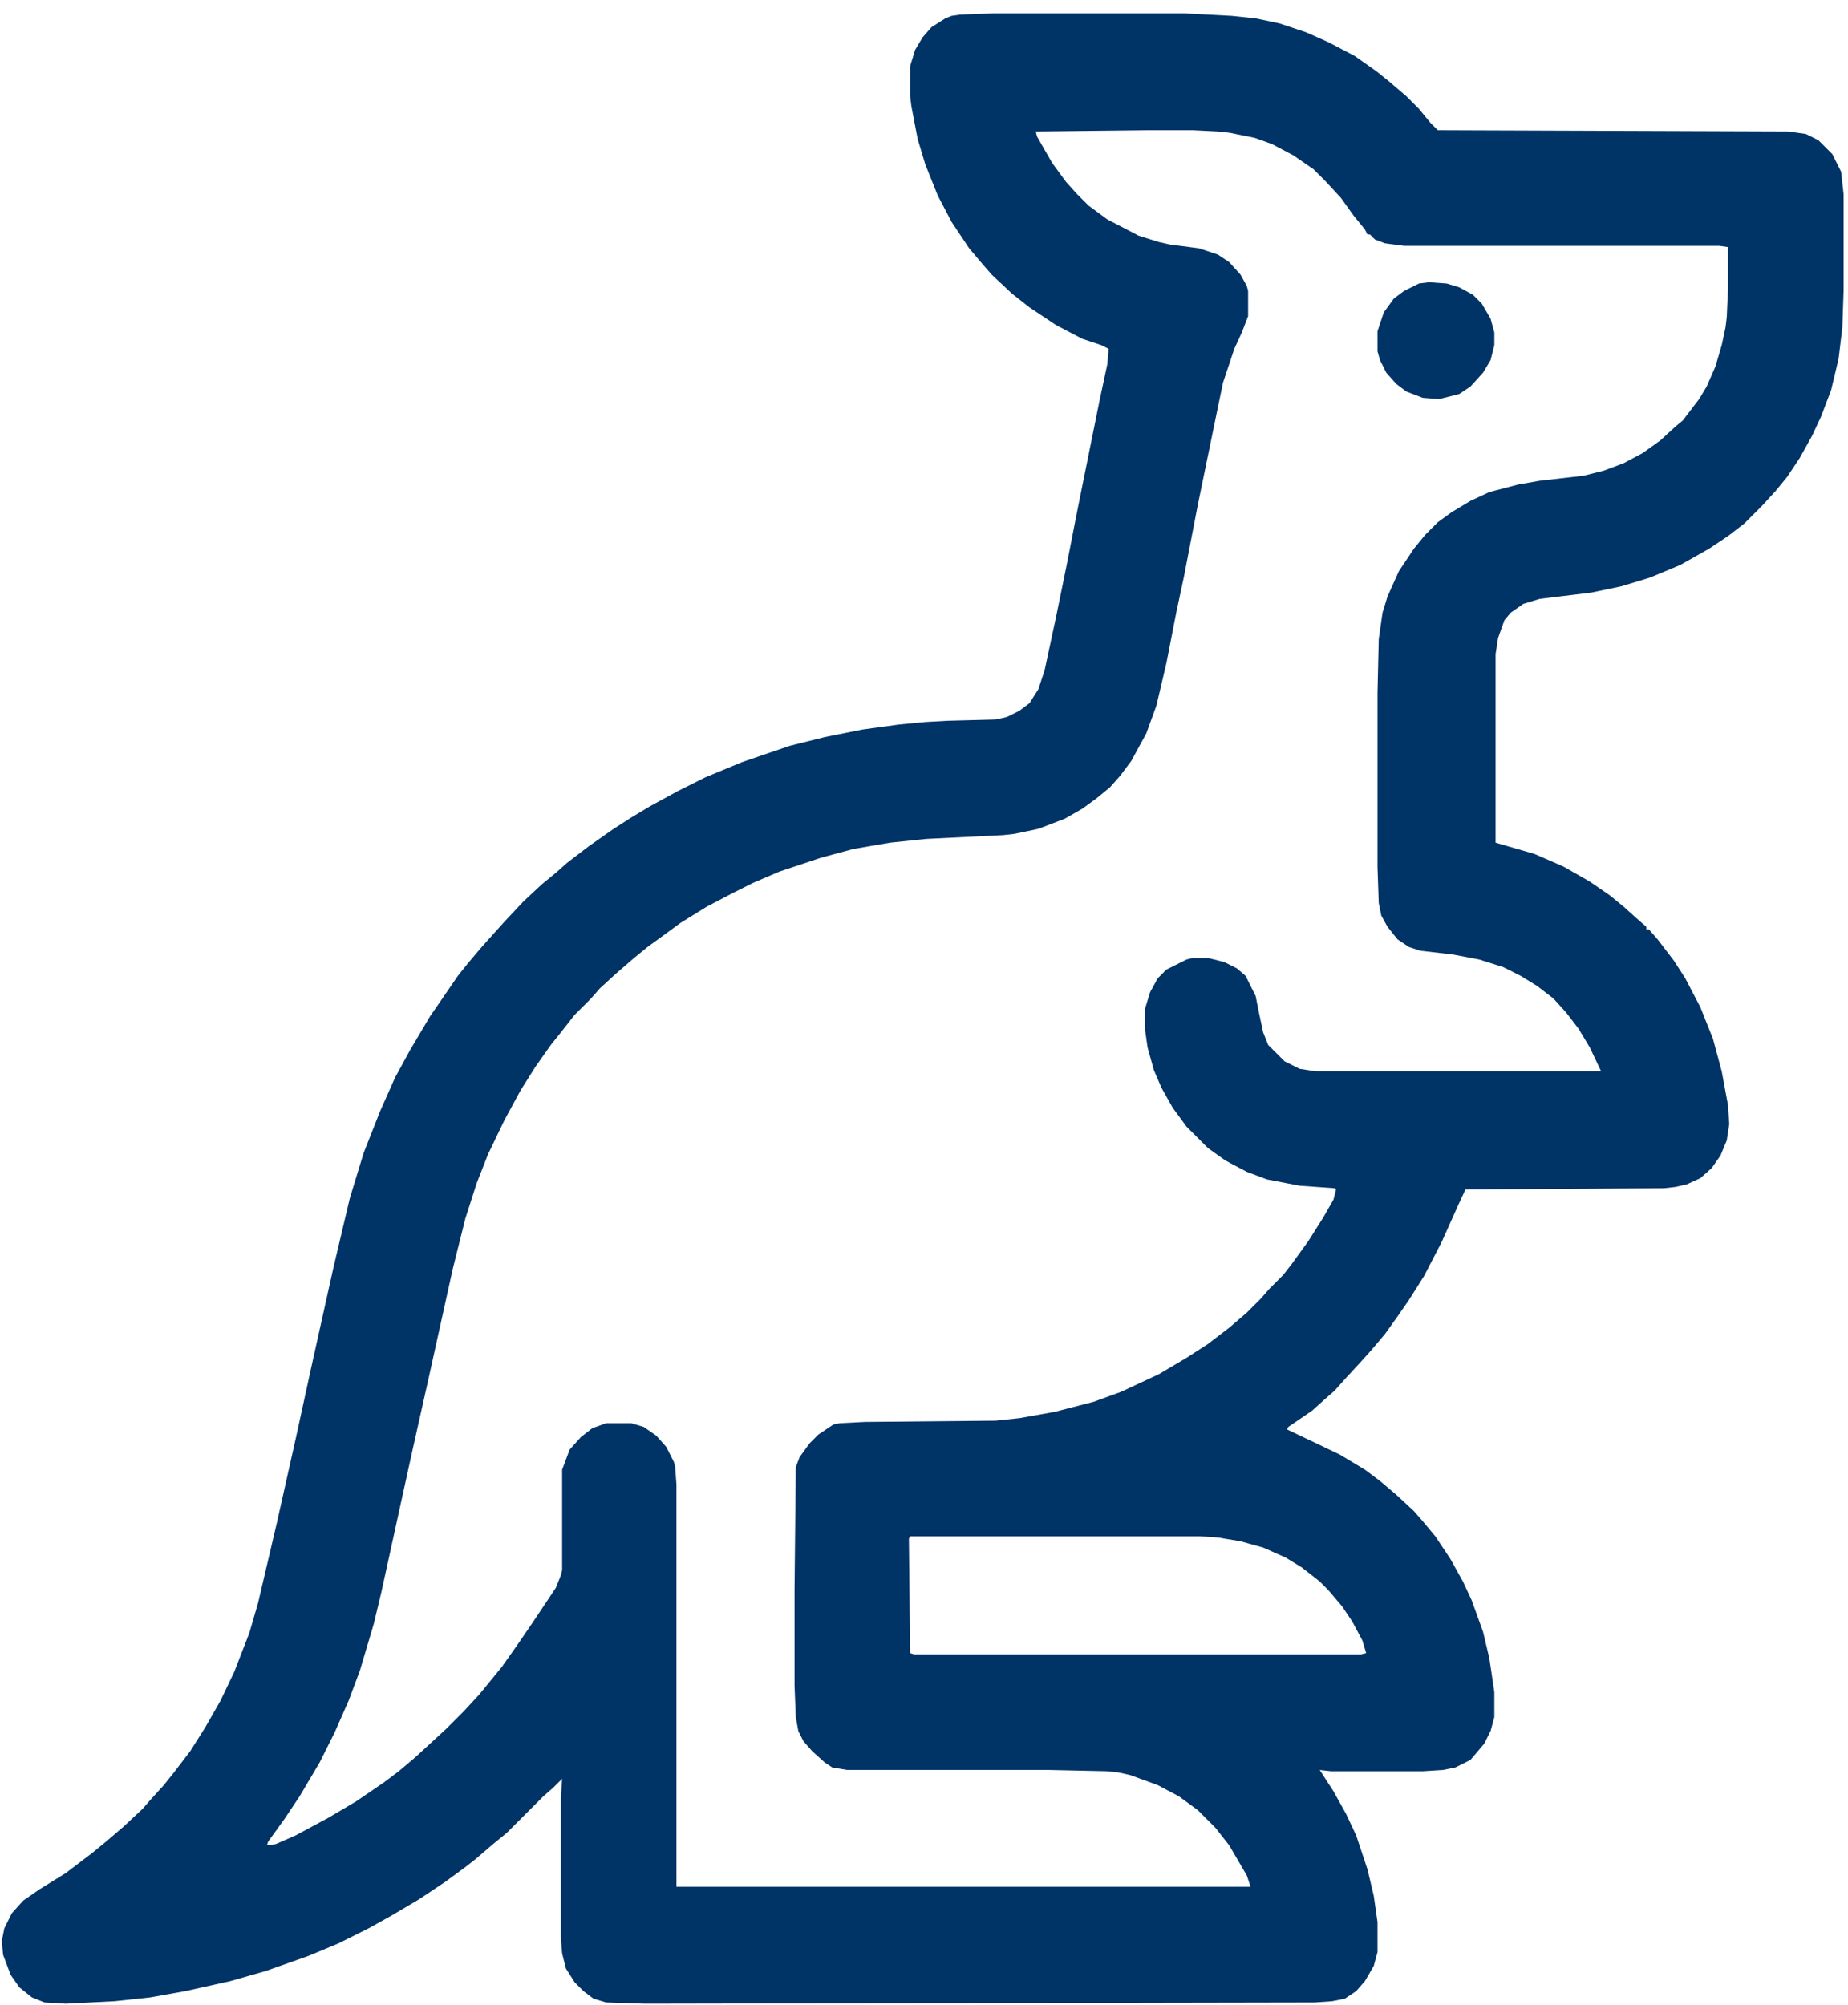 <svg width="130" height="141" viewBox="0 0 130 141" fill="none" xmlns="http://www.w3.org/2000/svg">
<path d="M69.946 0.939H83.291L86.65 1.116L88.329 1.293L90.008 1.646L91.864 2.265L93.455 2.972L95.311 3.944L96.814 5.005L97.697 5.712L98.935 6.772L99.818 7.656L100.614 8.628L101.144 9.159L125.802 9.247L127.039 9.424L127.923 9.866L128.895 10.838L129.514 12.075L129.69 13.666V20.471L129.602 23.034L129.337 25.244L128.807 27.453L128.1 29.309L127.481 30.635L126.597 32.226L125.713 33.551L124.918 34.523L123.946 35.584L122.708 36.821L121.56 37.705L120.234 38.589L118.201 39.738L116.08 40.622L114.047 41.24L111.926 41.682L108.303 42.124L107.154 42.477L106.27 43.096L105.828 43.627L105.386 44.864L105.209 46.013V59.27L107.949 60.065L109.982 60.949L111.838 62.009L113.252 62.981L114.224 63.777L115.108 64.572L115.815 65.191V65.368H115.992L116.61 66.075L117.759 67.577L118.555 68.814L119.615 70.847L120.499 73.057L121.118 75.355L121.56 77.741L121.648 79.066L121.471 80.215L121.029 81.276L120.411 82.16L119.615 82.867L118.643 83.309L117.848 83.485L117.052 83.574L103.088 83.662L102.558 84.811L101.409 87.374L100.172 89.76L99.111 91.439L98.316 92.588L97.432 93.826L96.46 94.975L95.665 95.858L94.604 97.007L93.897 97.803L93.19 98.421L92.306 99.217L90.627 100.366L90.539 100.542L92.218 101.338L94.251 102.31L96.018 103.371L97.079 104.166L98.228 105.138L99.465 106.287L100.083 106.994L100.967 108.055L102.028 109.646L102.912 111.236L103.53 112.562L104.326 114.771L104.768 116.627L105.121 119.014V120.781L104.856 121.753L104.414 122.637L103.442 123.786L102.381 124.316L101.498 124.493L100.083 124.582H93.632L92.836 124.493L93.809 125.996L94.692 127.586L95.399 129.089L96.195 131.475L96.637 133.331L96.902 135.187V137.308L96.637 138.28L96.018 139.341L95.399 140.048L94.604 140.578L93.72 140.755L92.483 140.843L45.377 140.932L42.637 140.843L41.753 140.578L41.046 140.048L40.428 139.429L39.809 138.457L39.544 137.396L39.456 136.336V126.438L39.544 125.112L38.925 125.73L38.218 126.349L35.655 128.912L34.683 129.708L33.446 130.768L32.65 131.387L31.325 132.359L29.469 133.596L27.524 134.745L25.934 135.629L23.812 136.689L21.691 137.573L18.686 138.634L16.212 139.341L13.03 140.048L10.556 140.49L8.081 140.755L4.634 140.932L3.132 140.843L2.248 140.49L1.364 139.783L0.746 138.899L0.215 137.485L0.127 136.513L0.304 135.629L0.834 134.568L1.629 133.685L2.778 132.889L4.634 131.74L6.49 130.326L7.462 129.531L8.7 128.47L10.025 127.233L10.644 126.526L11.528 125.554L12.235 124.67L13.384 123.167L14.444 121.488L15.505 119.632L16.477 117.6L17.538 114.86L18.156 112.739L19.482 107.083L20.808 101.161L21.868 96.3L23.459 89.142L24.608 84.281L25.58 81.099L26.729 78.183L27.79 75.796L28.85 73.852L30.264 71.466L31.06 70.317L32.209 68.638L32.916 67.754L33.888 66.605L35.478 64.837L36.804 63.423L38.13 62.186L39.102 61.391L39.898 60.684L41.4 59.535L43.167 58.297L44.405 57.502L45.73 56.706L47.675 55.646L49.619 54.674L52.182 53.613L55.541 52.464L58.015 51.846L60.666 51.315L63.23 50.962L65.085 50.785L66.676 50.697L70.035 50.608L70.83 50.432L71.714 49.99L72.421 49.459L73.04 48.487L73.481 47.162L74.277 43.45L74.984 40.003L75.868 35.496L77.37 28.072L77.9 25.597L77.989 24.537L77.459 24.271L76.133 23.83L74.277 22.857L72.421 21.62L71.184 20.648L69.769 19.322L69.151 18.615L68.179 17.466L66.941 15.61L65.969 13.754L65.085 11.545L64.555 9.777L64.113 7.479L64.025 6.772V4.651L64.378 3.502L64.909 2.619L65.527 1.912L66.499 1.293L66.941 1.116L67.56 1.028L69.946 0.939ZM80.728 9.159L72.863 9.247L72.951 9.601L74.012 11.457L74.984 12.782L75.779 13.666L76.575 14.461L77.9 15.434L80.11 16.582L81.524 17.024L82.319 17.201L84.352 17.466L85.678 17.908L86.473 18.439L87.269 19.322L87.71 20.118L87.799 20.471V22.239L87.357 23.388L86.827 24.537L86.031 26.923L85.501 29.486L84.264 35.496L83.291 40.533L82.761 43.008L82.054 46.631L81.347 49.636L80.64 51.581L79.58 53.525L78.784 54.585L78.077 55.381L77.105 56.176L76.133 56.883L74.895 57.59L73.04 58.297L71.36 58.651L70.565 58.739L65.174 59.004L62.611 59.27L60.048 59.711L57.75 60.33L54.834 61.302L52.977 62.098L51.563 62.805L49.708 63.777L47.852 64.926L46.526 65.898L45.554 66.605L44.581 67.4L43.256 68.549L42.195 69.522L41.577 70.228L40.428 71.377L39.456 72.615L38.748 73.499L37.688 75.001L36.627 76.68L35.478 78.801L34.33 81.188L33.534 83.22L32.739 85.695L31.855 89.23L30.176 96.831L29.027 101.957L28.231 105.58L26.817 112.032L26.287 114.241L25.315 117.511L24.52 119.632L23.547 121.842L22.487 123.963L21.073 126.349L20.012 127.94L18.863 129.531L18.775 129.796L19.394 129.708L20.808 129.089L23.105 127.852L25.05 126.703L26.994 125.377L28.055 124.582L29.204 123.609L30.264 122.637L31.413 121.577L32.65 120.339L33.711 119.19L35.302 117.246L36.362 115.744L37.511 114.064L39.102 111.678L39.456 110.794L39.544 110.441V103.371L40.074 101.957L40.87 101.073L41.665 100.454L42.637 100.101H44.405L45.289 100.366L46.172 100.984L46.879 101.78L47.41 102.84L47.498 103.194L47.586 104.431V132.712H87.976L87.71 131.917L86.473 129.796L85.501 128.559L84.264 127.321L82.938 126.349L81.436 125.554L79.491 124.847L78.696 124.67L77.9 124.582L73.835 124.493H59.606L58.545 124.316L58.015 123.963L57.131 123.167L56.513 122.46L56.159 121.753L55.982 120.781L55.894 118.572V111.767L55.982 103.194L56.248 102.487L56.955 101.515L57.573 100.896L58.634 100.189L59.076 100.101L60.843 100.012L70.035 99.924L71.714 99.747L74.189 99.305L76.928 98.598L78.873 97.891L81.524 96.654L83.468 95.505L84.971 94.533L86.473 93.384L87.71 92.323L88.683 91.351L89.301 90.644L90.273 89.672L90.892 88.876L92.041 87.286L93.102 85.606L93.809 84.369L93.985 83.662L93.897 83.574L91.422 83.397L89.124 82.955L87.71 82.425L86.208 81.629L84.971 80.746L83.468 79.243L82.496 77.918L81.701 76.503L81.17 75.266L80.728 73.675L80.552 72.438V70.936L80.905 69.787L81.436 68.814L82.054 68.196L83.468 67.489L83.822 67.4H85.059L86.12 67.665L87.003 68.107L87.622 68.638L88.329 70.052L88.594 71.377L88.859 72.615L89.213 73.499L90.362 74.647L91.422 75.178L92.571 75.355H112.633L111.838 73.675L111.042 72.35L110.159 71.201L109.275 70.228L108.126 69.345L106.977 68.638L105.74 68.019L104.061 67.489L102.205 67.135L99.907 66.87L99.111 66.605L98.316 66.075L97.609 65.191L97.167 64.395L96.99 63.512L96.902 60.949V48.752L96.99 44.952L97.255 43.096L97.609 41.947L98.404 40.18L99.465 38.589L100.26 37.617L101.144 36.733L102.116 36.026L103.442 35.23L104.768 34.612L106.8 34.081L108.303 33.816L111.396 33.463L112.81 33.109L114.224 32.579L115.55 31.872L116.787 30.988L117.848 30.016L118.378 29.574L119.527 28.072L120.057 27.188L120.676 25.774L121.118 24.271L121.383 23.034L121.471 22.327L121.56 20.294V17.378L120.941 17.29H98.758L97.432 17.113L96.725 16.848L96.372 16.494H96.195L96.018 16.141L95.223 15.168L94.339 13.931L93.278 12.782L92.394 11.898L90.981 10.926L89.478 10.131L88.241 9.689L86.473 9.335L85.678 9.247L83.91 9.159H80.728ZM64.025 108.055L63.937 108.231L64.025 116.274L64.29 116.362H95.753L96.106 116.274L95.841 115.39L95.134 114.064L94.427 113.004L93.455 111.855L92.836 111.236L91.599 110.264L90.45 109.557L88.859 108.85L87.269 108.408L85.678 108.143L84.352 108.055H64.025Z" fill="#003366"/>
<path d="M100.526 19.852L101.763 19.94L102.647 20.205L103.619 20.735L104.238 21.354L104.856 22.415L105.122 23.387V24.27L104.856 25.331L104.326 26.215L103.442 27.187L102.647 27.717L101.233 28.071L100.084 27.982L98.935 27.541L98.228 27.01L97.521 26.215L97.079 25.331L96.902 24.712V23.298L97.344 21.973L98.051 21L98.758 20.47L99.819 19.94L100.526 19.852Z" fill="#003366"/>
</svg>
